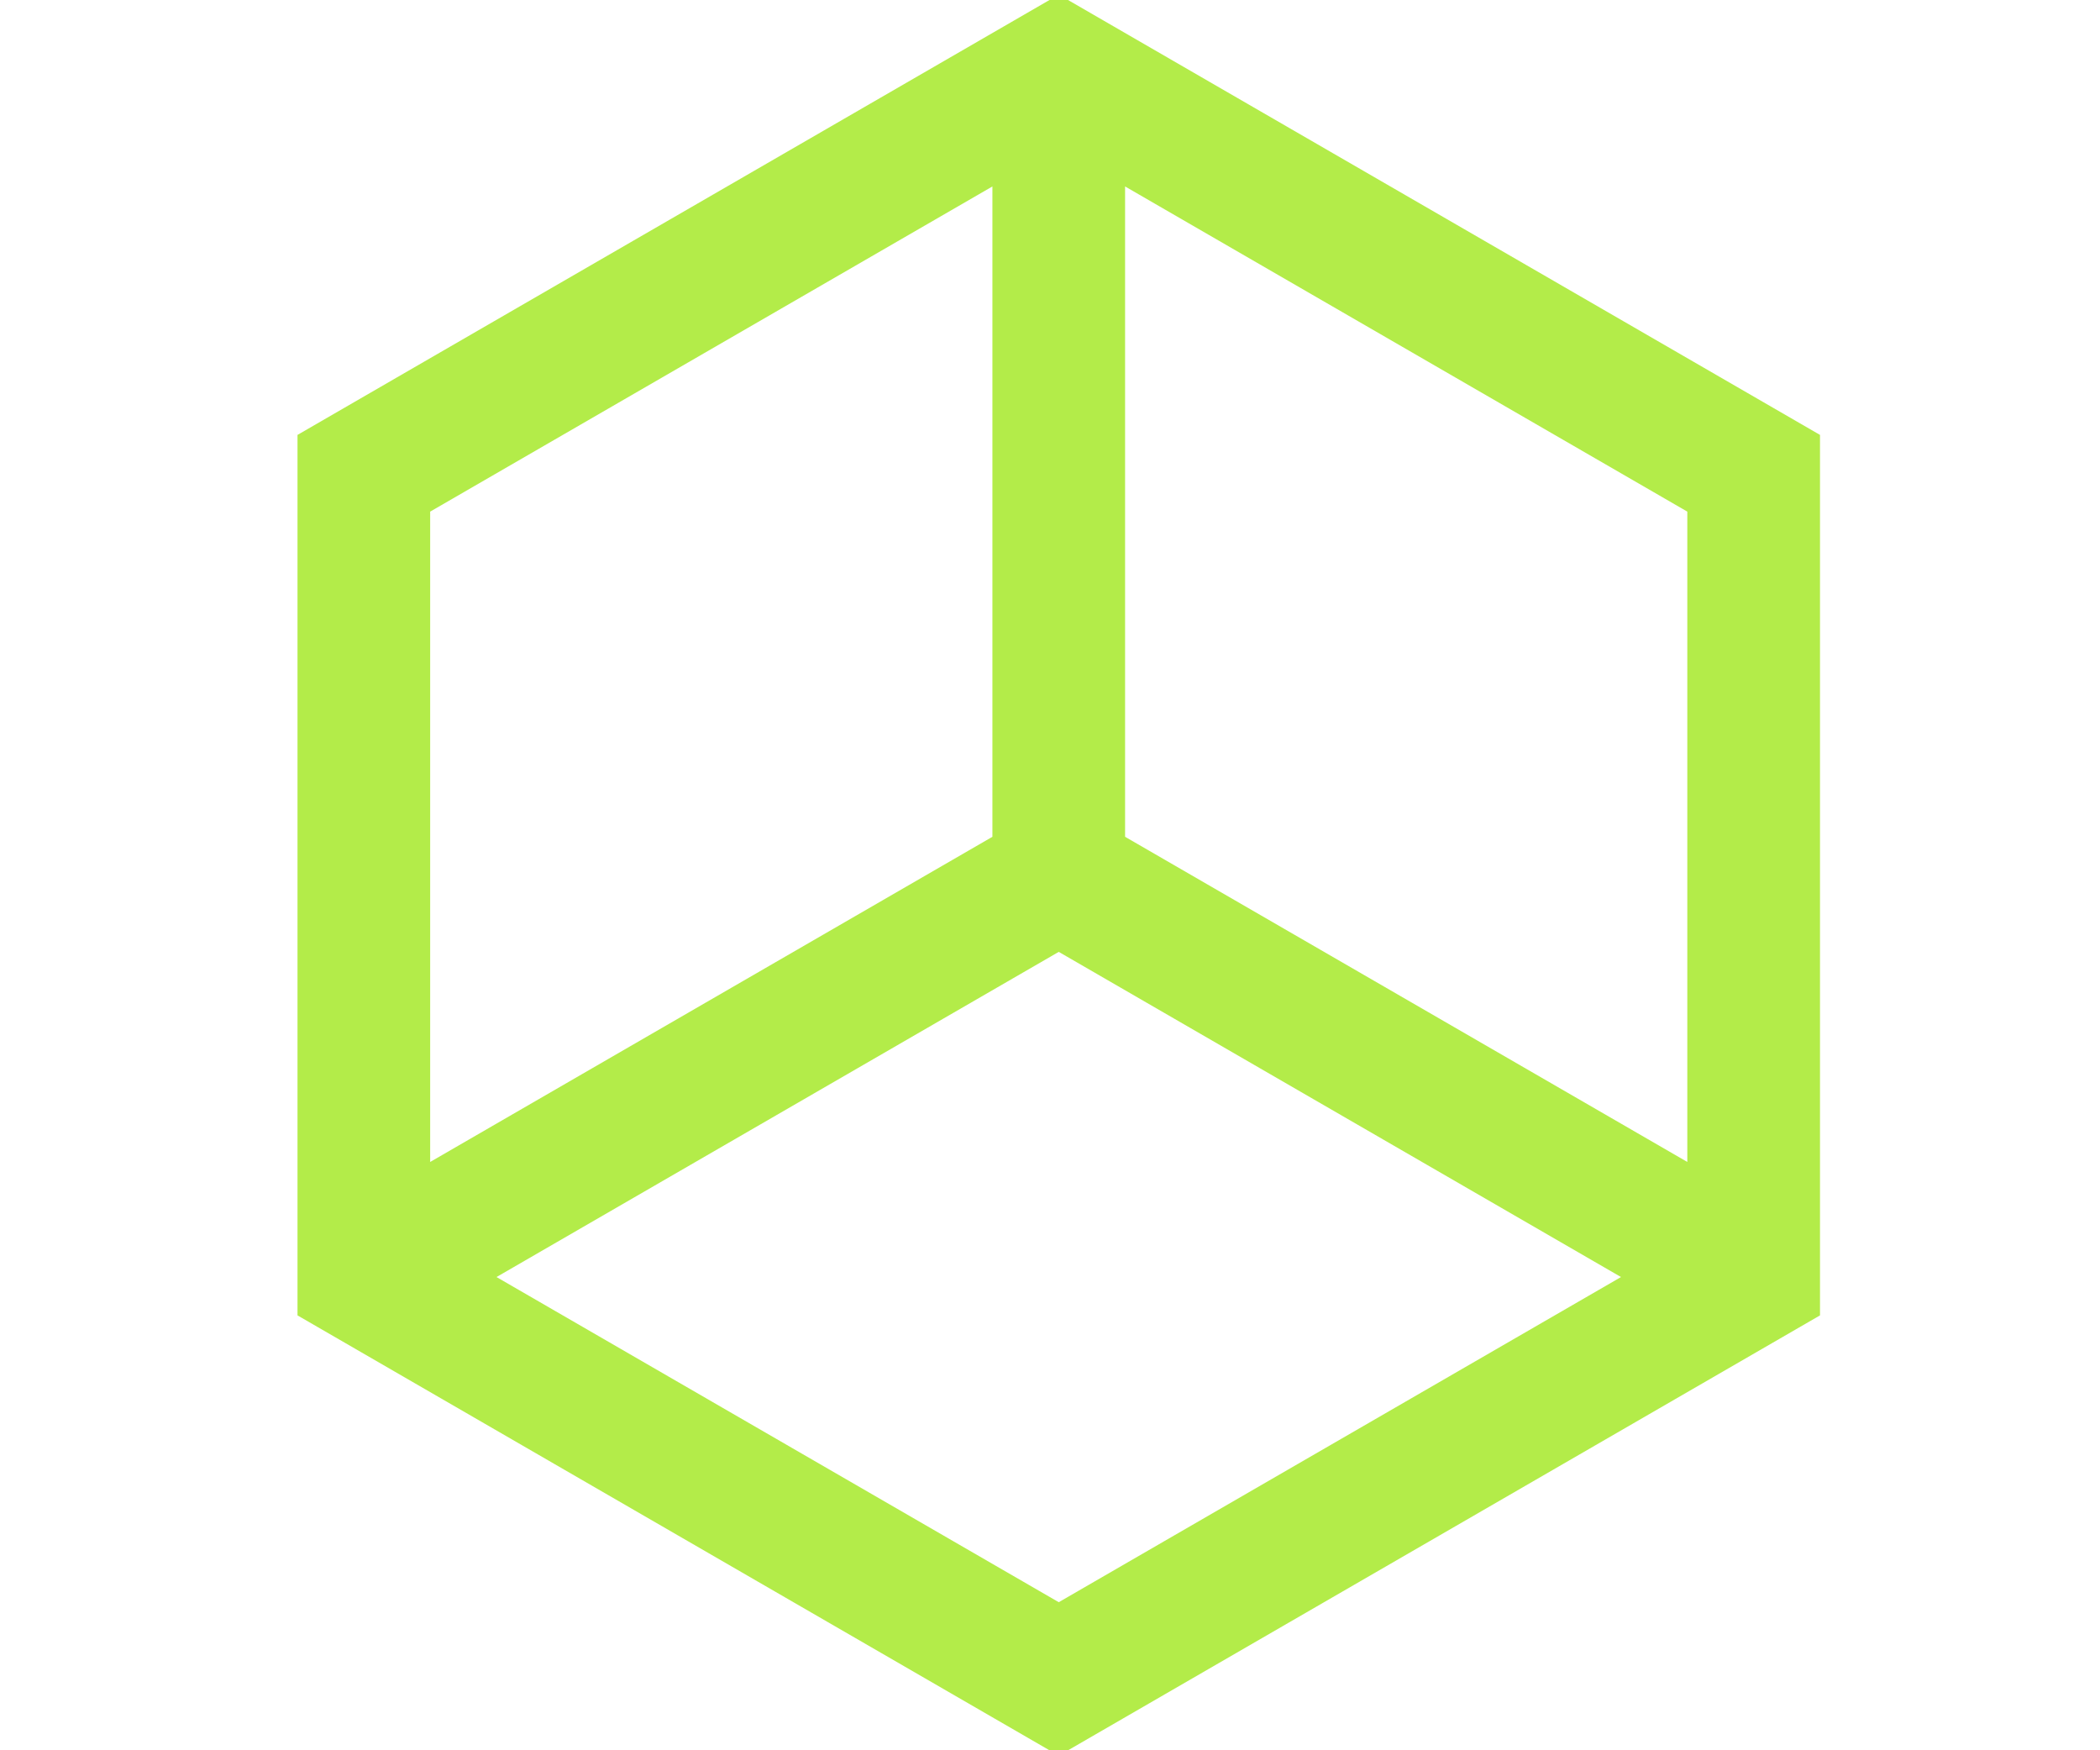 <svg width="120" height="100" viewBox="0 0 120 100" fill="none" xmlns="http://www.w3.org/2000/svg">
<g clip-path="url(#clip0_1256_4203)">
<path d="M60.5 -0.306L17 24.848V75.153L60.5 100.307L104 75.153V24.848L60.5 -0.306ZM24.581 29.231L56.709 10.653V47.809L24.581 66.387V29.231ZM60.5 91.54L28.372 72.962L60.5 54.384L92.629 72.962L60.5 91.54ZM96.418 66.387L64.29 47.809V10.653L96.418 29.231V66.387Z"
      fill="#B3EC49"/>
</g>
<defs>
<clipPath id="clip0_1256_4203">
<rect width="120" height="100" fill="white"/>
</clipPath>
</defs>
</svg>
